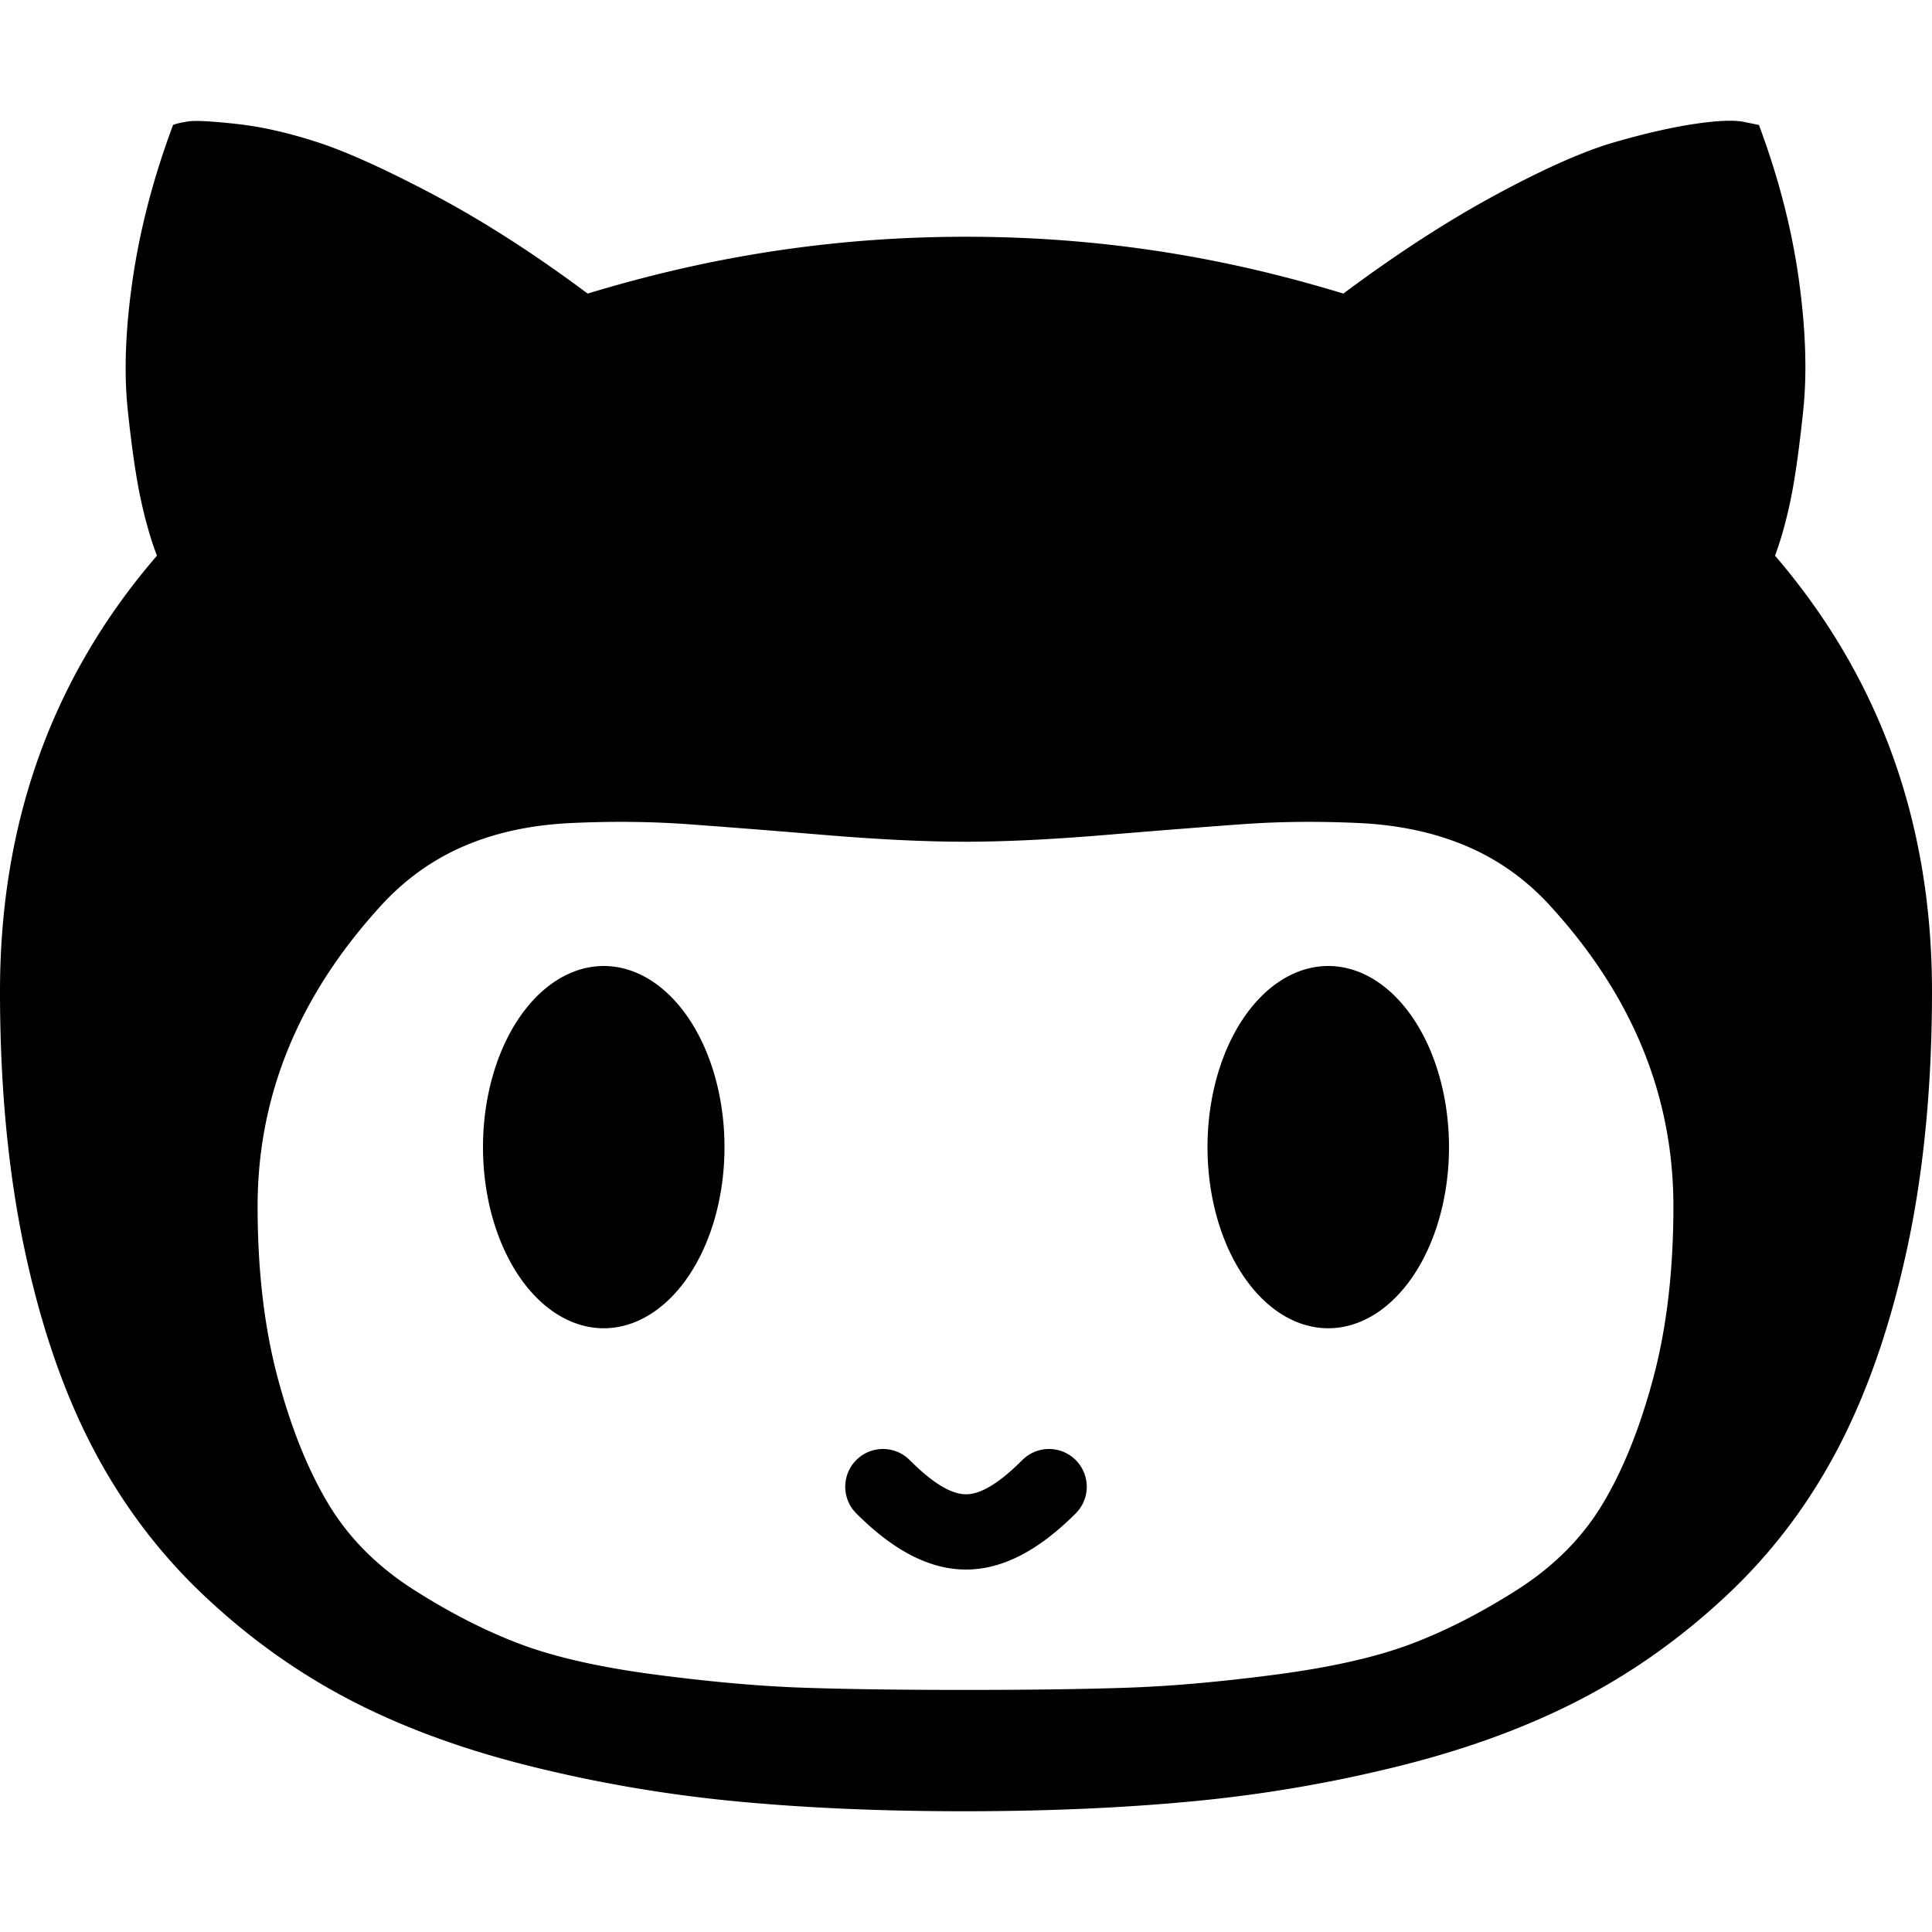 <svg xmlns="http://www.w3.org/2000/svg" viewBox="0 0 512 512"><path d="M256 64.054c-9.577 0-19.154 4.958-29.071 14.875-3.905 3.905-3.905 10.237 0 14.143 3.905 3.904 10.237 3.904 14.143 0 6.103-6.105 10.986-9.072 14.928-9.072 3.941 0 8.825 2.967 14.929 9.071 3.906 3.904 10.236 3.904 14.143 0 3.905-3.905 3.905-10.237 0-14.143-9.918-9.916-19.495-14.874-29.072-14.874zm-256 153.2c0-24.946 2.133-47.561 6.4-67.841 4.267-20.28 10.267-37.87 18-52.766 7.733-14.896 17.511-27.952 29.333-39.17s24.666-20.46 38.533-27.729c13.867-7.268 29.733-13.148 47.6-17.633 17.866-4.487 36.044-7.628 54.533-9.423 18.489-1.795 38.845-2.692 61.067-2.692s42.621.895 61.199 2.69c18.578 1.795 36.801 4.936 54.666 9.423 17.867 4.487 33.779 10.365 47.734 17.633 13.955 7.269 26.889 16.513 38.799 27.729 11.912 11.218 21.735 24.274 29.467 39.17 7.735 14.897 13.78 32.487 18.135 52.766 4.355 20.28 6.533 42.894 6.533 67.84 0 44.69-13.868 83.186-41.6 115.491 1.6 4.308 2.977 9.243 4.133 14.807 1.154 5.564 2.266 13.416 3.332 23.556 1.069 10.141.668 21.852-1.199 35.132-1.867 13.282-5.377 26.832-10.533 40.651l-4 .809c-2.666.538-7.021.359-13.066-.54-6.043-.897-13.111-2.511-21.199-4.845-8.088-2.332-18.533-6.954-31.334-13.864-12.799-6.909-26.31-15.659-40.533-26.248-24.178 7.359-57.51 15.058-100 15.058-42.488 0-75.911-7.698-100.265-15.057-14.223 10.59-27.778 19.294-40.667 26.114-12.89 6.821-23.201 11.487-30.934 13.999-7.734 2.512-14.889 4.128-21.467 4.845-6.578.718-10.801.943-12.667.673-1.866-.269-3.244-.583-4.133-.942-5.157-13.82-8.712-27.37-10.668-40.652-1.955-13.28-2.4-24.946-1.333-34.996 1.067-10.051 2.222-17.949 3.467-23.691 1.245-5.743 2.667-10.679 4.267-14.807-27.733-32.125-41.6-70.621-41.6-115.49zm68.268-56.956c0 29.011 10.666 55.319 32 78.928 6.4 7.203 13.823 12.656 22.267 16.356 8.445 3.701 18.044 5.803 28.8 6.303s21.022.4 30.8-.3c9.778-.701 21.867-1.651 36.267-2.851 14.399-1.202 26.844-1.801 37.333-1.801 10.488 0 22.934.6 37.332 1.801 14.403 1.2 26.491 2.15 36.268 2.851 9.78.7 20.045.8 30.801.3 10.756-.501 20.401-2.602 28.934-6.303 8.533-3.7 16-9.153 22.4-16.356 21.332-23.609 32-49.917 32-78.928 0-17.006-1.777-32.162-5.334-45.467-3.555-13.306-8.045-24.458-13.467-33.461-5.422-9.004-13.024-16.609-22.799-22.81-9.779-6.203-19.246-11.005-28.4-14.405-9.156-3.4-20.979-6.052-35.467-7.953-14.491-1.898-27.467-3.051-38.936-3.45-11.467-.4-25.91-.6-43.332-.6s-31.822.201-43.2.6c-11.378.399-24.311 1.552-38.8 3.45-14.489 1.901-26.311 4.552-35.467 7.953-9.155 3.401-18.622 8.202-28.4 14.405-9.778 6.202-17.378 13.806-22.8 22.81-5.423 9.003-9.912 20.155-13.467 33.461-3.555 13.305-5.333 28.461-5.333 45.467zm59.732 15.7a32 48 2700 1 0 64 0 32 48 2700 1 0-64 0zm192 0a32 48 2700 1 0 64 0 32 48 2700 1 0-64 0z" transform="scale(1 -1) translate(0 -480)"/></svg>